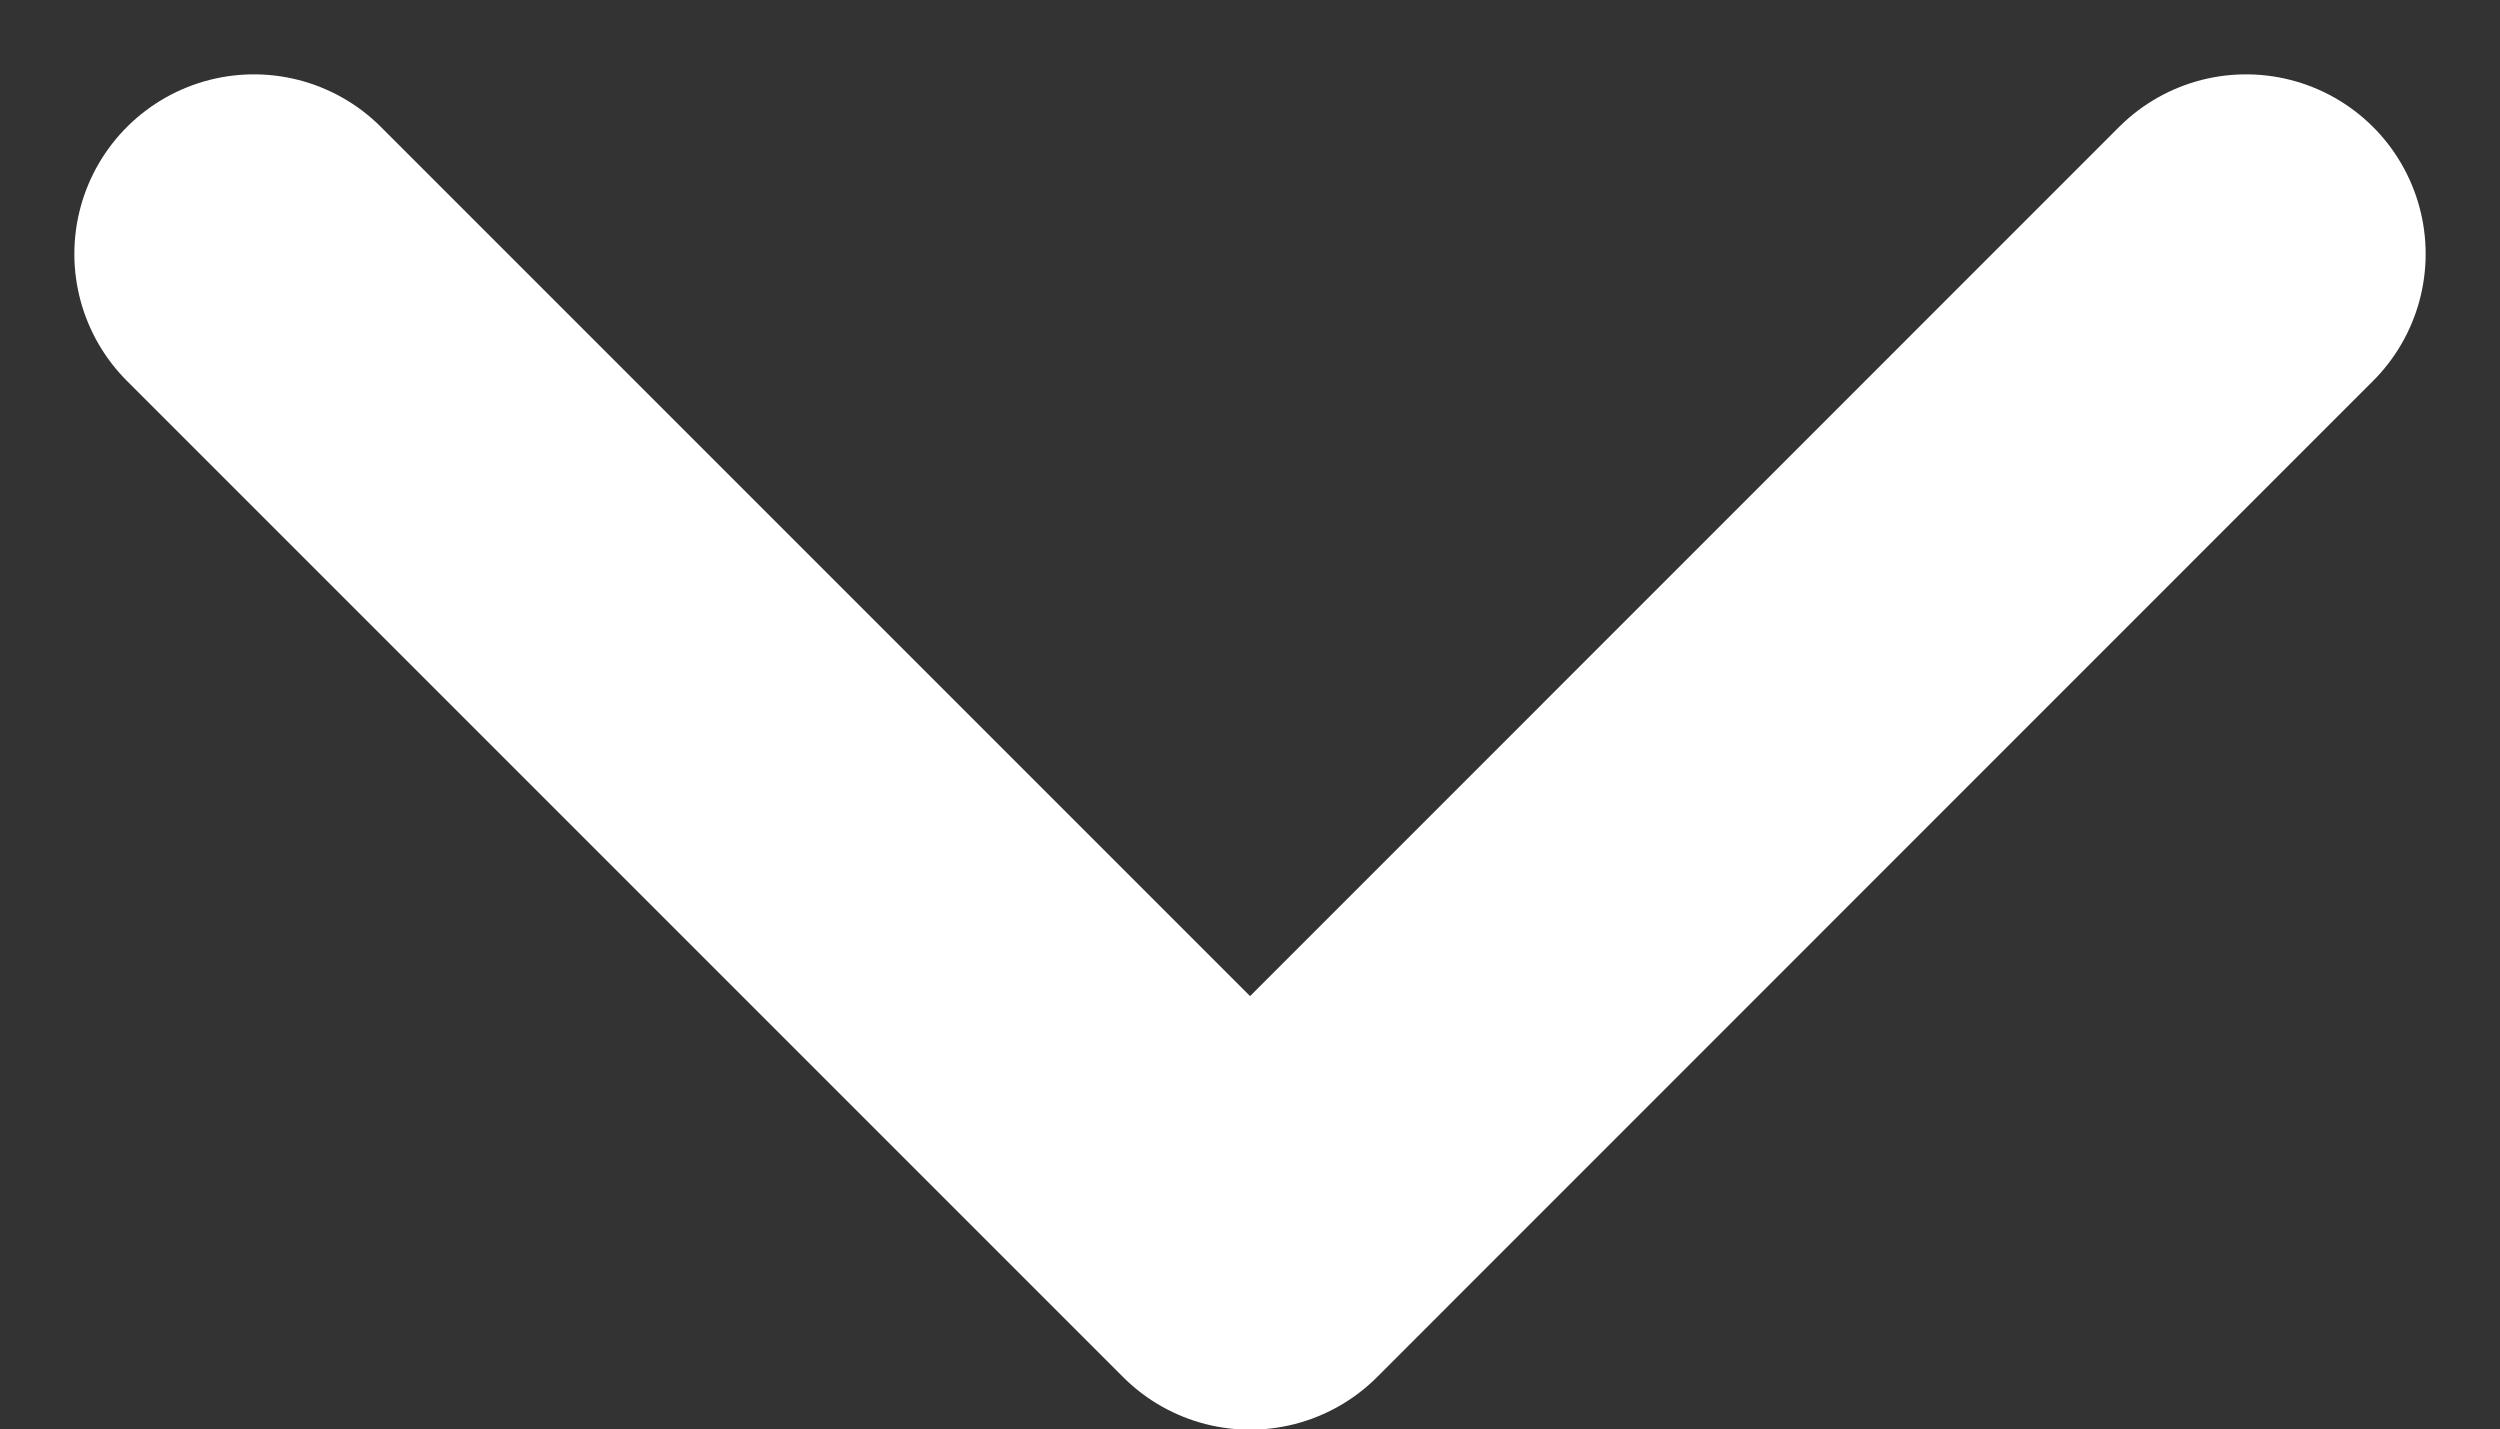 <svg xmlns="http://www.w3.org/2000/svg" width="13.921" height="7.959" viewBox="0 0 13.921 7.959"><rect x="0" y="0" width="13.921" height="7.959" fill="#333333" stroke="none"/><defs><style>.a{fill:none;stroke:#fff;stroke-linecap:round;stroke-linejoin:round;stroke-width:2px;}</style></defs><path class="a" d="M5422.535,21546.094l5.547,5.547,5.546-5.547" transform="translate(-5421.121 -21544.68)"/></svg>